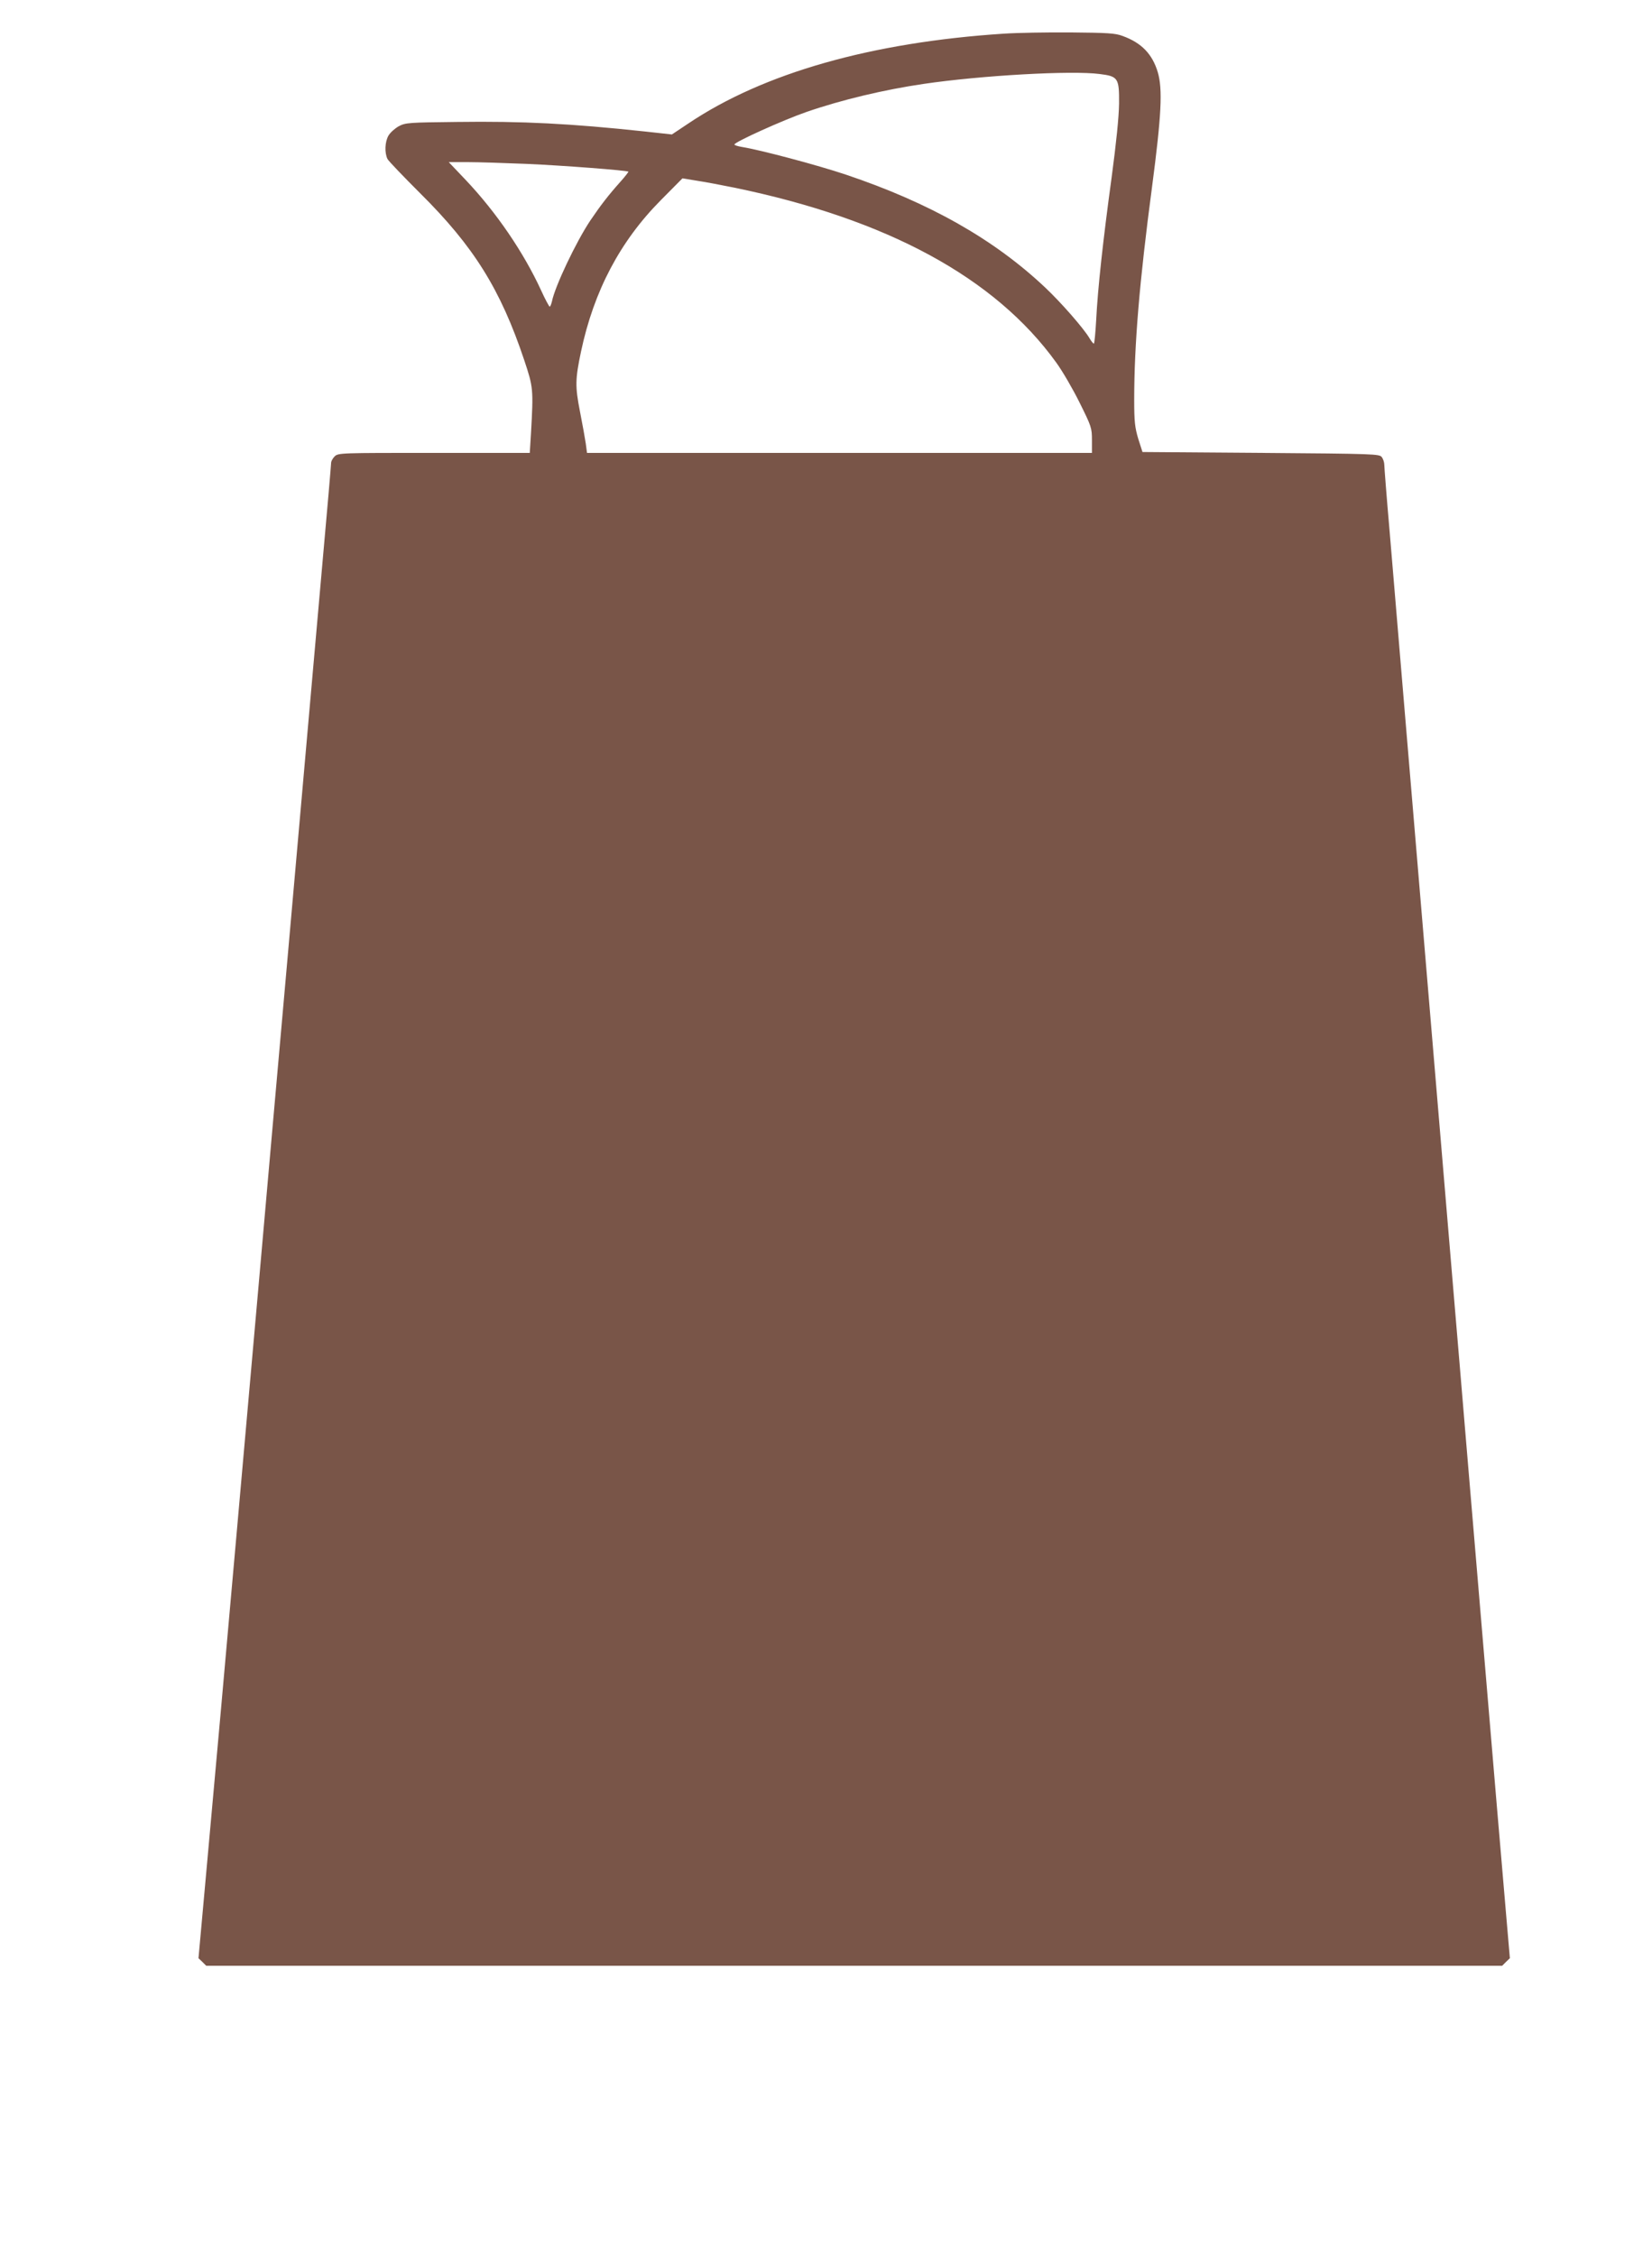 <?xml version="1.0" standalone="no"?>
<!DOCTYPE svg PUBLIC "-//W3C//DTD SVG 20010904//EN"
 "http://www.w3.org/TR/2001/REC-SVG-20010904/DTD/svg10.dtd">
<svg version="1.0" xmlns="http://www.w3.org/2000/svg"
 width="938pt" height="1280pt" viewBox="0 0 938 1280"
 preserveAspectRatio="xMidYMid meet">
<g transform="translate(0,1280) scale(0.1,-0.1)"
fill="#795548" stroke="none">
<path d="M5700 12609 c-751 -49 -1365 -223 -1792 -510 l-93 -62 -155 17 c-420
45 -695 59 -1065 54 -271 -3 -293 -4 -330 -24 -22 -12 -48 -35 -59 -53 -21
-36 -23 -98 -6 -133 7 -13 90 -99 184 -193 305 -302 458 -546 593 -950 51
-153 52 -164 38 -412 l-7 -113 -544 0 c-531 0 -544 0 -564 -20 -11 -11 -20
-27 -20 -37 0 -9 -22 -268 -50 -577 -47 -527 -77 -874 -200 -2263 -28 -313
-66 -743 -85 -958 -35 -400 -85 -963 -200 -2260 -79 -890 -109 -1227 -171
-1908 l-47 -519 22 -21 22 -22 3679 0 3679 0 22 22 22 21 -27 314 c-15 172
-35 414 -46 538 -23 270 -89 1052 -165 1955 -30 363 -69 818 -85 1010 -16 193
-57 674 -90 1070 -33 396 -74 878 -90 1070 -16 193 -57 674 -90 1070 -33 396
-74 879 -90 1073 -17 194 -30 363 -30 375 0 13 -6 32 -14 43 -14 18 -36 19
-687 24 l-672 5 -24 75 c-19 64 -23 97 -23 220 0 315 30 673 101 1207 54 410
61 557 33 653 -31 103 -92 167 -200 206 -42 16 -86 18 -294 20 -135 1 -306 -2
-380 -7z m544 -229 c105 -13 111 -23 110 -168 -1 -76 -16 -223 -42 -417 -49
-358 -79 -632 -88 -812 -4 -73 -10 -133 -13 -133 -4 0 -15 14 -25 31 -33 56
-161 202 -250 286 -291 275 -657 482 -1133 642 -164 55 -489 141 -590 157 -24
4 -43 10 -43 14 0 14 277 139 410 185 200 69 440 126 665 159 327 48 839 77
999 56z m-3254 -510 c207 -9 570 -37 578 -44 1 -2 -19 -28 -45 -57 -68 -76
-112 -133 -171 -220 -81 -121 -201 -374 -218 -459 -4 -16 -9 -30 -13 -30 -3 0
-26 42 -49 93 -99 215 -253 441 -427 625 l-97 102 109 0 c59 0 209 -5 333 -10z
m1180 -135 c868 -179 1480 -511 1827 -992 35 -48 95 -151 133 -228 67 -135 70
-143 70 -213 l0 -72 -1434 0 -1433 0 -7 53 c-4 28 -19 111 -33 182 -28 143
-27 183 6 340 73 344 222 627 455 861 l121 122 85 -14 c47 -7 141 -25 210 -39z"/>
</g>
</svg>
